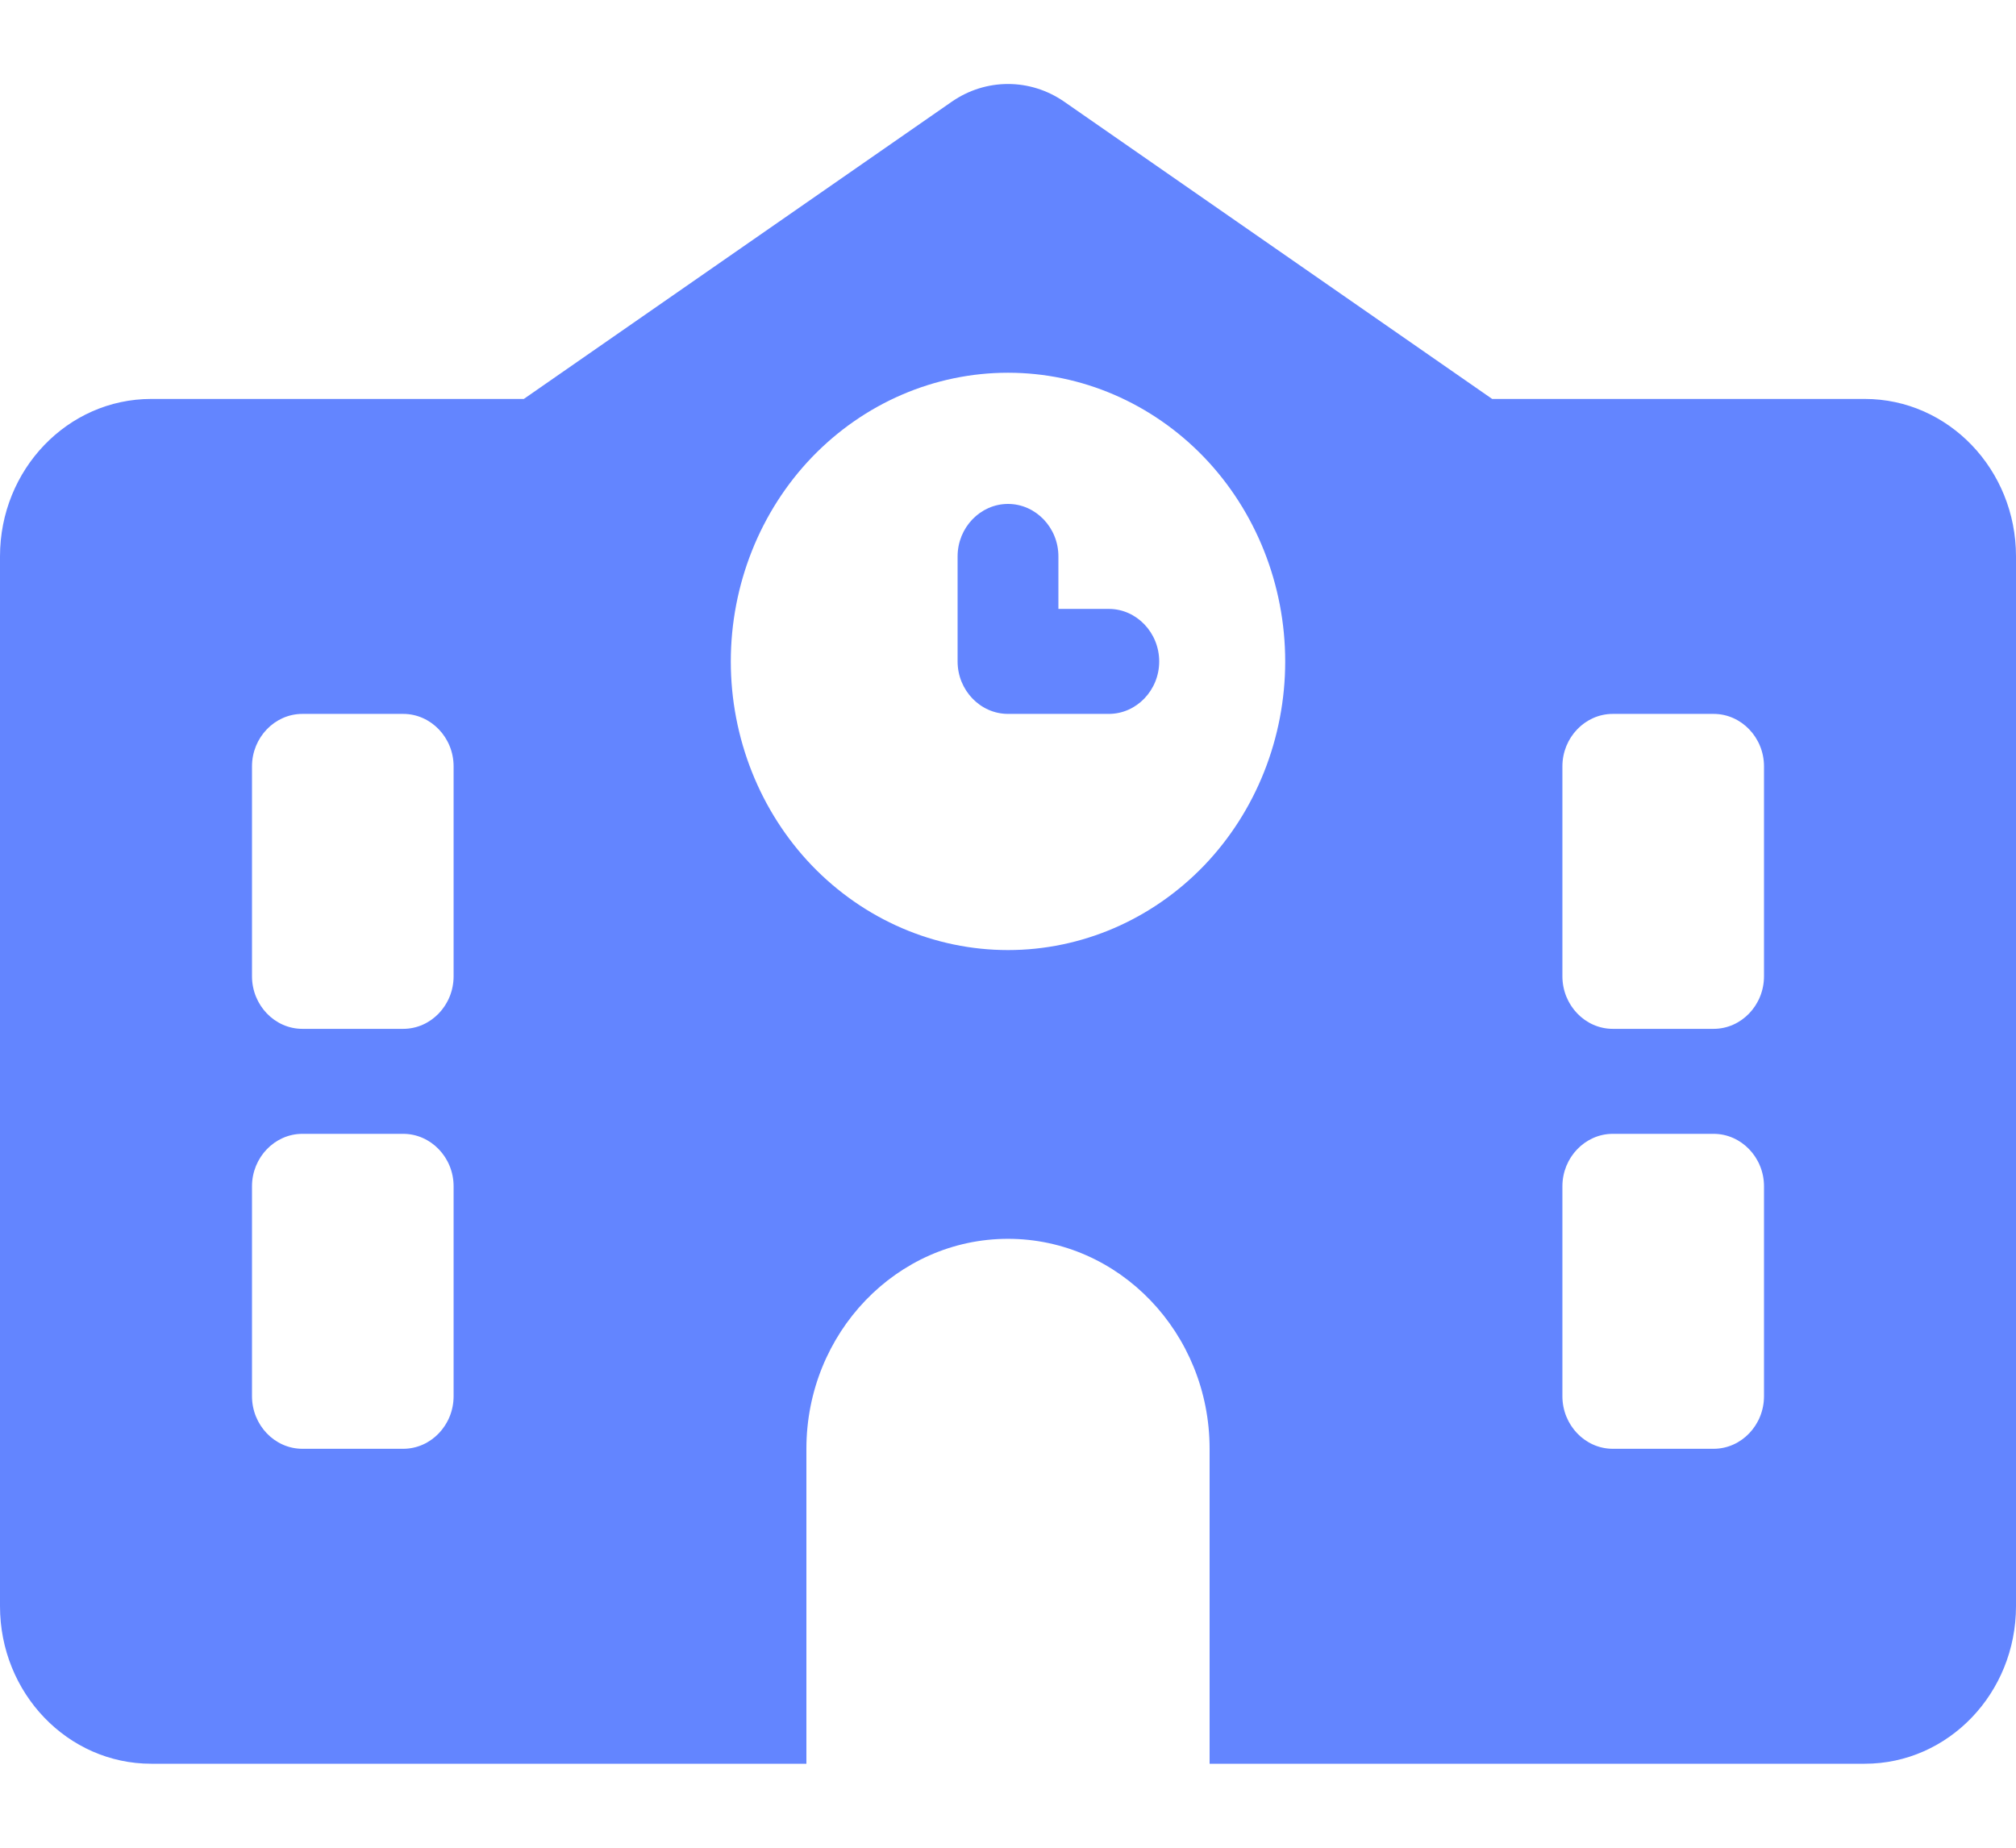<svg width="12" height="11" viewBox="0 0 12 11" fill="none" xmlns="http://www.w3.org/2000/svg">
<path d="M6.334 0.605C6.131 0.465 5.869 0.465 5.666 0.605L3.118 2.375H0.9C0.403 2.375 0 2.795 0 3.312V9.562C0 10.08 0.403 10.5 0.9 10.5H4.8V8.625C4.8 7.936 5.338 7.375 6 7.375C6.662 7.375 7.2 7.936 7.2 8.625V10.5H11.1C11.597 10.5 12 10.08 12 9.562V3.312C12 2.795 11.597 2.375 11.1 2.375H8.882L6.334 0.605ZM1.8 4.25H2.4C2.565 4.25 2.7 4.391 2.7 4.562V5.812C2.7 5.984 2.565 6.125 2.4 6.125H1.8C1.635 6.125 1.5 5.984 1.5 5.812V4.562C1.5 4.391 1.635 4.25 1.8 4.25ZM9.3 4.562C9.3 4.391 9.435 4.25 9.6 4.25H10.2C10.365 4.25 10.5 4.391 10.5 4.562V5.812C10.5 5.984 10.365 6.125 10.2 6.125H9.6C9.435 6.125 9.3 5.984 9.3 5.812V4.562ZM1.8 6.75H2.4C2.565 6.75 2.7 6.891 2.7 7.062V8.312C2.7 8.484 2.565 8.625 2.4 8.625H1.8C1.635 8.625 1.5 8.484 1.5 8.312V7.062C1.5 6.891 1.635 6.75 1.8 6.75ZM9.3 7.062C9.3 6.891 9.435 6.75 9.6 6.75H10.2C10.365 6.75 10.5 6.891 10.5 7.062V8.312C10.5 8.484 10.365 8.625 10.2 8.625H9.6C9.435 8.625 9.3 8.484 9.3 8.312V7.062ZM4.35 3.938C4.35 3.482 4.524 3.044 4.833 2.722C5.143 2.4 5.562 2.219 6 2.219C6.438 2.219 6.857 2.4 7.167 2.722C7.476 3.044 7.65 3.482 7.65 3.938C7.65 4.393 7.476 4.831 7.167 5.153C6.857 5.475 6.438 5.656 6 5.656C5.562 5.656 5.143 5.475 4.833 5.153C4.524 4.831 4.35 4.393 4.35 3.938ZM6 3C5.835 3 5.7 3.141 5.7 3.312V3.938C5.7 4.109 5.835 4.25 6 4.25H6.6C6.765 4.25 6.9 4.109 6.9 3.938C6.9 3.766 6.765 3.625 6.6 3.625H6.3V3.312C6.3 3.141 6.165 3 6 3Z" fill="#6385FF"/>
</svg>
